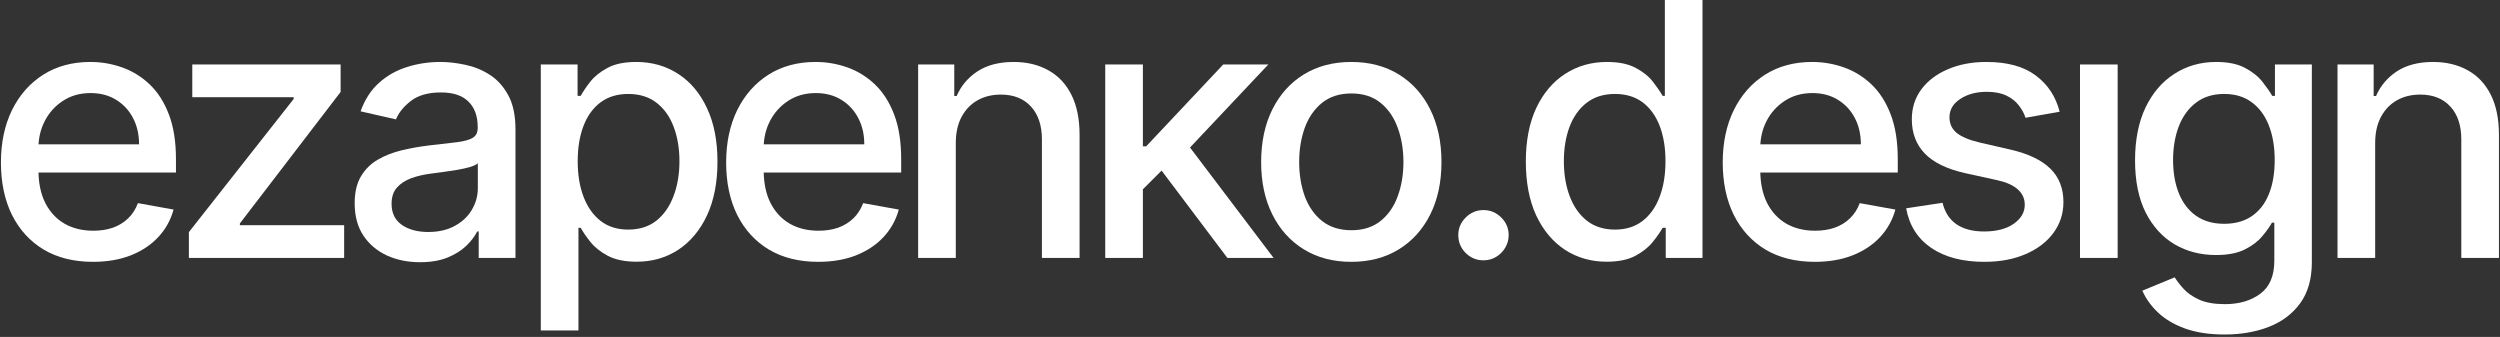 <?xml version="1.0" encoding="UTF-8"?> <svg xmlns="http://www.w3.org/2000/svg" width="1024" height="138" viewBox="0 0 1024 138" fill="none"><rect x="0" y="0" width="1024" height="138" fill="#333333" stroke="none"/> <path d="M38.083 107.247C30.278 107.247 23.555 105.58 17.916 102.244C12.311 98.873 7.979 94.145 4.919 88.058C1.893 81.936 0.38 74.765 0.38 66.546C0.38 58.43 1.893 51.277 4.919 45.086C7.979 38.896 12.243 34.064 17.71 30.59C23.212 27.117 29.642 25.38 37 25.38C41.47 25.38 45.803 26.12 49.998 27.599C54.193 29.077 57.958 31.399 61.293 34.563C64.628 37.727 67.259 41.836 69.184 46.892C71.11 51.913 72.073 58.017 72.073 65.205V70.673H9.096V59.118H56.961C56.961 55.06 56.135 51.466 54.485 48.336C52.834 45.172 50.513 42.679 47.522 40.856C44.565 39.033 41.092 38.122 37.103 38.122C32.771 38.122 28.988 39.188 25.756 41.321C22.558 43.418 20.082 46.17 18.329 49.574C16.61 52.944 15.75 56.607 15.75 60.562V69.59C15.75 74.886 16.678 79.391 18.535 83.105C20.426 86.819 23.057 89.657 26.427 91.617C29.796 93.543 33.733 94.506 38.238 94.506C41.161 94.506 43.825 94.093 46.232 93.268C48.639 92.408 50.72 91.135 52.473 89.45C54.227 87.765 55.568 85.684 56.496 83.208L71.093 85.839C69.924 90.138 67.826 93.904 64.8 97.137C61.809 100.335 58.044 102.828 53.505 104.617C49 106.371 43.86 107.247 38.083 107.247Z" fill="white"></path> <path d="M77.366 105.648V95.073L120.279 40.547V39.825H78.759V26.412H139.517V37.658L98.255 91.514V92.236H140.962V105.648H77.366Z" fill="white"></path> <path d="M172.044 107.402C167.024 107.402 162.485 106.474 158.427 104.617C154.37 102.725 151.155 99.991 148.782 96.414C146.444 92.838 145.275 88.453 145.275 83.26C145.275 78.789 146.135 75.109 147.854 72.221C149.573 69.332 151.894 67.045 154.817 65.36C157.74 63.674 161.006 62.402 164.617 61.542C168.227 60.682 171.906 60.029 175.654 59.582C180.4 59.032 184.251 58.585 187.208 58.241C190.165 57.862 192.314 57.261 193.655 56.435C194.996 55.61 195.667 54.269 195.667 52.411V52.05C195.667 47.545 194.394 44.054 191.85 41.578C189.34 39.102 185.592 37.864 180.606 37.864C175.414 37.864 171.322 39.016 168.33 41.321C165.373 43.59 163.327 46.118 162.193 48.904L147.699 45.602C149.418 40.787 151.929 36.901 155.23 33.944C158.565 30.952 162.399 28.785 166.731 27.444C171.064 26.068 175.62 25.38 180.399 25.38C183.563 25.38 186.915 25.759 190.457 26.515C194.033 27.238 197.369 28.579 200.463 30.539C203.592 32.499 206.154 35.302 208.148 38.947C210.143 42.559 211.14 47.253 211.14 53.031V105.648H196.079V94.815H195.46C194.463 96.81 192.967 98.77 190.973 100.696C188.979 102.622 186.417 104.221 183.288 105.494C180.159 106.766 176.411 107.402 172.044 107.402ZM175.396 95.022C179.66 95.022 183.305 94.179 186.331 92.494C189.391 90.809 191.712 88.608 193.294 85.891C194.91 83.14 195.718 80.199 195.718 77.07V66.856C195.168 67.406 194.102 67.922 192.52 68.403C190.973 68.85 189.202 69.246 187.208 69.59C185.213 69.899 183.271 70.192 181.379 70.467C179.488 70.707 177.907 70.914 176.634 71.086C173.643 71.464 170.909 72.1 168.433 72.994C165.992 73.888 164.032 75.178 162.554 76.863C161.109 78.514 160.387 80.715 160.387 83.466C160.387 87.284 161.797 90.172 164.617 92.133C167.436 94.059 171.03 95.022 175.396 95.022Z" fill="white"></path> <path d="M221.514 135.362V26.412H236.574V39.257H237.864C238.758 37.606 240.047 35.698 241.732 33.531C243.417 31.364 245.755 29.473 248.747 27.857C251.738 26.206 255.693 25.38 260.61 25.38C267.005 25.38 272.713 26.997 277.733 30.23C282.754 33.462 286.691 38.122 289.545 44.209C292.433 50.296 293.877 57.622 293.877 66.185C293.877 74.748 292.45 82.091 289.596 88.212C286.742 94.299 282.822 98.994 277.837 102.295C272.851 105.562 267.16 107.196 260.764 107.196C255.95 107.196 252.013 106.388 248.953 104.771C245.927 103.155 243.555 101.263 241.835 99.097C240.116 96.93 238.792 95.004 237.864 93.319H236.935V135.362H221.514ZM236.626 66.03C236.626 71.602 237.434 76.485 239.05 80.681C240.666 84.876 243.004 88.161 246.065 90.534C249.125 92.872 252.873 94.041 257.309 94.041C261.916 94.041 265.767 92.821 268.862 90.379C271.957 87.903 274.295 84.55 275.877 80.32C277.493 76.09 278.301 71.326 278.301 66.03C278.301 60.803 277.51 56.108 275.928 51.947C274.381 47.786 272.043 44.502 268.914 42.094C265.819 39.687 261.951 38.483 257.309 38.483C252.839 38.483 249.056 39.635 245.961 41.94C242.901 44.244 240.58 47.459 238.999 51.586C237.417 55.713 236.626 60.528 236.626 66.03Z" fill="white"></path> <path d="M335.133 107.247C327.328 107.247 320.605 105.58 314.966 102.244C309.362 98.873 305.029 94.145 301.969 88.058C298.943 81.936 297.43 74.765 297.43 66.546C297.43 58.43 298.943 51.277 301.969 45.086C305.029 38.896 309.293 34.064 314.76 30.59C320.262 27.117 326.692 25.38 334.05 25.38C338.52 25.38 342.853 26.12 347.048 27.599C351.243 29.077 355.008 31.399 358.343 34.563C361.679 37.727 364.309 41.836 366.235 46.892C368.16 51.913 369.123 58.017 369.123 65.205V70.673H306.147V59.118H354.011C354.011 55.06 353.185 51.466 351.535 48.336C349.884 45.172 347.564 42.679 344.572 40.856C341.615 39.033 338.142 38.122 334.153 38.122C329.821 38.122 326.038 39.188 322.806 41.321C319.608 43.418 317.133 46.17 315.379 49.574C313.66 52.944 312.8 56.607 312.8 60.562V69.59C312.8 74.886 313.728 79.391 315.585 83.105C317.476 86.819 320.107 89.657 323.477 91.617C326.846 93.543 330.784 94.506 335.288 94.506C338.211 94.506 340.876 94.093 343.283 93.268C345.689 92.408 347.77 91.135 349.523 89.45C351.277 87.765 352.618 85.684 353.547 83.208L368.143 85.839C366.974 90.138 364.876 93.904 361.85 97.137C358.859 100.335 355.094 102.828 350.555 104.617C346.051 106.371 340.91 107.247 335.133 107.247Z" fill="white"></path> <path d="M391.489 58.602V105.648H376.067V26.412H390.87V39.309H391.85C393.672 35.113 396.526 31.743 400.412 29.198C404.331 26.653 409.266 25.38 415.214 25.38C420.613 25.38 425.341 26.515 429.398 28.785C433.456 31.02 436.602 34.356 438.837 38.793C441.072 43.229 442.19 48.715 442.19 55.249V105.648H426.768V57.106C426.768 51.362 425.272 46.875 422.281 43.642C419.289 40.375 415.18 38.741 409.953 38.741C406.377 38.741 403.197 39.515 400.412 41.062C397.661 42.61 395.477 44.88 393.861 47.872C392.279 50.83 391.489 54.406 391.489 58.602Z" fill="white"></path> <path d="M466.889 78.772L466.786 59.943H469.468L501.034 26.412H519.498L483.497 64.586H481.073L466.889 78.772ZM452.705 105.648V26.412H468.127V105.648H452.705ZM502.736 105.648L474.368 67.99L484.993 57.209L521.665 105.648H502.736Z" fill="white"></path> <path d="M553.495 107.247C546.068 107.247 539.586 105.545 534.05 102.14C528.514 98.736 524.216 93.973 521.156 87.851C518.095 81.73 516.565 74.576 516.565 66.391C516.565 58.172 518.095 50.984 521.156 44.828C524.216 38.672 528.514 33.892 534.05 30.487C539.586 27.083 546.068 25.38 553.495 25.38C560.922 25.38 567.404 27.083 572.94 30.487C578.476 33.892 582.774 38.672 585.834 44.828C588.894 50.984 590.424 58.172 590.424 66.391C590.424 74.576 588.894 81.73 585.834 87.851C582.774 93.973 578.476 98.736 572.94 102.14C567.404 105.545 560.922 107.247 553.495 107.247ZM553.546 94.299C558.36 94.299 562.349 93.027 565.512 90.482C568.676 87.937 571.014 84.55 572.527 80.32C574.074 76.09 574.848 71.43 574.848 66.34C574.848 61.284 574.074 56.642 572.527 52.411C571.014 48.147 568.676 44.725 565.512 42.146C562.349 39.566 558.36 38.277 553.546 38.277C548.698 38.277 544.675 39.566 541.477 42.146C538.314 44.725 535.958 48.147 534.411 52.411C532.898 56.642 532.142 61.284 532.142 66.34C532.142 71.43 532.898 76.09 534.411 80.32C535.958 84.55 538.314 87.937 541.477 90.482C544.675 93.027 548.698 94.299 553.546 94.299Z" fill="white"></path> <path d="M607.632 106.628C604.813 106.628 602.389 105.631 600.36 103.636C598.331 101.607 597.317 99.166 597.317 96.311C597.317 93.491 598.331 91.084 600.36 89.089C602.389 87.06 604.813 86.046 607.632 86.046C610.452 86.046 612.876 87.06 614.905 89.089C616.934 91.084 617.948 93.491 617.948 96.311C617.948 98.203 617.467 99.939 616.504 101.521C615.575 103.069 614.337 104.307 612.79 105.236C611.243 106.164 609.524 106.628 607.632 106.628Z" fill="white"></path> <path d="M658.095 107.196C651.699 107.196 645.991 105.562 640.971 102.295C635.985 98.994 632.065 94.299 629.211 88.212C626.392 82.091 624.982 74.748 624.982 66.185C624.982 57.622 626.409 50.296 629.263 44.209C632.151 38.122 636.106 33.462 641.126 30.23C646.146 26.997 651.837 25.38 658.198 25.38C663.115 25.38 667.07 26.206 670.061 27.857C673.087 29.473 675.425 31.364 677.076 33.531C678.76 35.698 680.067 37.606 680.995 39.257H681.924V0H697.346V105.648H682.285V93.319H680.995C680.067 95.004 678.726 96.93 676.972 99.097C675.253 101.263 672.881 103.155 669.855 104.771C666.829 106.388 662.909 107.196 658.095 107.196ZM661.499 94.041C665.935 94.041 669.683 92.872 672.743 90.534C675.838 88.161 678.176 84.876 679.758 80.681C681.374 76.485 682.182 71.602 682.182 66.03C682.182 60.528 681.391 55.713 679.809 51.586C678.227 47.459 675.906 44.244 672.846 41.94C669.786 39.635 666.004 38.483 661.499 38.483C656.857 38.483 652.989 39.687 649.894 42.094C646.799 44.502 644.461 47.786 642.88 51.947C641.332 56.108 640.559 60.803 640.559 66.03C640.559 71.326 641.349 76.09 642.931 80.32C644.513 84.55 646.851 87.903 649.946 90.379C653.075 92.821 656.926 94.041 661.499 94.041Z" fill="white"></path> <path d="M743.334 107.247C735.528 107.247 728.806 105.58 723.167 102.244C717.562 98.873 713.23 94.145 710.169 88.058C707.144 81.936 705.631 74.765 705.631 66.546C705.631 58.43 707.144 51.277 710.169 45.086C713.23 38.896 717.494 34.064 722.961 30.59C728.462 27.117 734.892 25.38 742.251 25.38C746.721 25.38 751.053 26.12 755.248 27.599C759.443 29.077 763.209 31.399 766.544 34.563C769.879 37.727 772.51 41.836 774.435 46.892C776.361 51.913 777.324 58.017 777.324 65.205V70.673H714.347V59.118H762.211C762.211 55.06 761.386 51.466 759.736 48.336C758.085 45.172 755.764 42.679 752.773 40.856C749.815 39.033 746.343 38.122 742.354 38.122C738.021 38.122 734.239 39.188 731.007 41.321C727.809 43.418 725.333 46.17 723.58 49.574C721.86 52.944 721.001 56.607 721.001 60.562V69.59C721.001 74.886 721.929 79.391 723.786 83.105C725.677 86.819 728.308 89.657 731.677 91.617C735.047 93.543 738.984 94.506 743.489 94.506C746.411 94.506 749.076 94.093 751.483 93.268C753.89 92.408 755.97 91.135 757.724 89.45C759.478 87.765 760.819 85.684 761.747 83.208L776.344 85.839C775.175 90.138 773.077 93.904 770.051 97.137C767.06 100.335 763.295 102.828 758.756 104.617C754.251 106.371 749.111 107.247 743.334 107.247Z" fill="white"></path> <path d="M843.634 45.757L829.656 48.233C829.071 46.445 828.143 44.742 826.871 43.126C825.633 41.51 823.948 40.186 821.816 39.154C819.684 38.122 817.019 37.606 813.822 37.606C809.455 37.606 805.81 38.586 802.887 40.547C799.964 42.472 798.503 44.966 798.503 48.027C798.503 50.675 799.483 52.807 801.443 54.423C803.403 56.04 806.566 57.364 810.933 58.395L823.518 61.284C830.808 62.969 836.241 65.566 839.817 69.074C843.393 72.582 845.181 77.138 845.181 82.744C845.181 87.49 843.805 91.72 841.055 95.434C838.338 99.114 834.539 102.003 829.656 104.101C824.808 106.199 819.186 107.247 812.79 107.247C803.919 107.247 796.681 105.356 791.076 101.573C785.471 97.756 782.033 92.339 780.76 85.323L795.666 83.054C796.595 86.94 798.503 89.88 801.391 91.875C804.28 93.835 808.045 94.815 812.687 94.815C817.742 94.815 821.782 93.766 824.808 91.668C827.834 89.536 829.346 86.94 829.346 83.879C829.346 81.403 828.418 79.322 826.561 77.637C824.739 75.952 821.936 74.68 818.154 73.82L804.744 70.879C797.351 69.194 791.884 66.512 788.342 62.832C784.835 59.152 783.081 54.492 783.081 48.852C783.081 44.175 784.388 40.082 787.001 36.575C789.614 33.067 793.225 30.333 797.833 28.372C802.44 26.378 807.718 25.38 813.667 25.38C822.229 25.38 828.968 27.238 833.885 30.952C838.802 34.632 842.052 39.566 843.634 45.757Z" fill="white"></path> <path d="M851.97 105.648V26.412H867.392V105.648H851.97Z" fill="white"></path> <path d="M911.188 137.013C904.896 137.013 899.48 136.187 894.941 134.537C890.437 132.886 886.758 130.702 883.904 127.985C881.05 125.268 878.918 122.293 877.508 119.061L890.763 113.593C891.692 115.106 892.929 116.705 894.477 118.39C896.059 120.11 898.191 121.571 900.873 122.775C903.589 123.979 907.079 124.58 911.343 124.58C917.188 124.58 922.019 123.153 925.836 120.299C929.653 117.479 931.561 112.974 931.561 106.783V91.204H930.581C929.653 92.889 928.312 94.764 926.558 96.827C924.839 98.891 922.466 100.679 919.44 102.192C916.415 103.705 912.477 104.462 907.629 104.462C901.371 104.462 895.732 103 890.712 100.077C885.726 97.119 881.772 92.769 878.849 87.026C875.961 81.248 874.516 74.146 874.516 65.721C874.516 57.295 875.943 50.073 878.797 44.054C881.685 38.036 885.64 33.428 890.66 30.23C895.68 26.997 901.371 25.38 907.732 25.38C912.649 25.38 916.621 26.206 919.647 27.857C922.673 29.473 925.028 31.364 926.713 33.531C928.432 35.698 929.756 37.606 930.684 39.257H931.819V26.412H946.931V107.402C946.931 114.212 945.35 119.8 942.186 124.168C939.023 128.535 934.742 131.768 929.344 133.866C923.979 135.964 917.927 137.013 911.188 137.013ZM911.033 91.668C915.469 91.668 919.217 90.637 922.277 88.573C925.372 86.475 927.71 83.484 929.292 79.597C930.908 75.677 931.716 70.983 931.716 65.514C931.716 60.184 930.925 55.489 929.344 51.431C927.762 47.373 925.441 44.209 922.38 41.94C919.32 39.635 915.538 38.483 911.033 38.483C906.391 38.483 902.523 39.687 899.428 42.094C896.334 44.467 893.996 47.7 892.414 51.792C890.866 55.885 890.093 60.459 890.093 65.514C890.093 70.707 890.884 75.264 892.465 79.185C894.047 83.105 896.385 86.166 899.48 88.367C902.609 90.568 906.46 91.668 911.033 91.668Z" fill="white"></path> <path d="M972.869 58.602V105.648H957.447V26.412H972.25V39.309H973.23C975.052 35.113 977.906 31.743 981.792 29.198C985.712 26.653 990.646 25.38 996.594 25.38C1001.99 25.38 1006.72 26.515 1010.78 28.785C1014.84 31.02 1017.98 34.356 1020.22 38.793C1022.45 43.229 1023.57 48.715 1023.57 55.249V105.648H1008.15V57.106C1008.15 51.362 1006.65 46.875 1003.66 43.642C1000.67 40.375 996.56 38.741 991.333 38.741C987.757 38.741 984.577 39.515 981.792 41.062C979.041 42.61 976.858 44.88 975.241 47.872C973.66 50.83 972.869 54.406 972.869 58.602Z" fill="white"></path> </svg> 